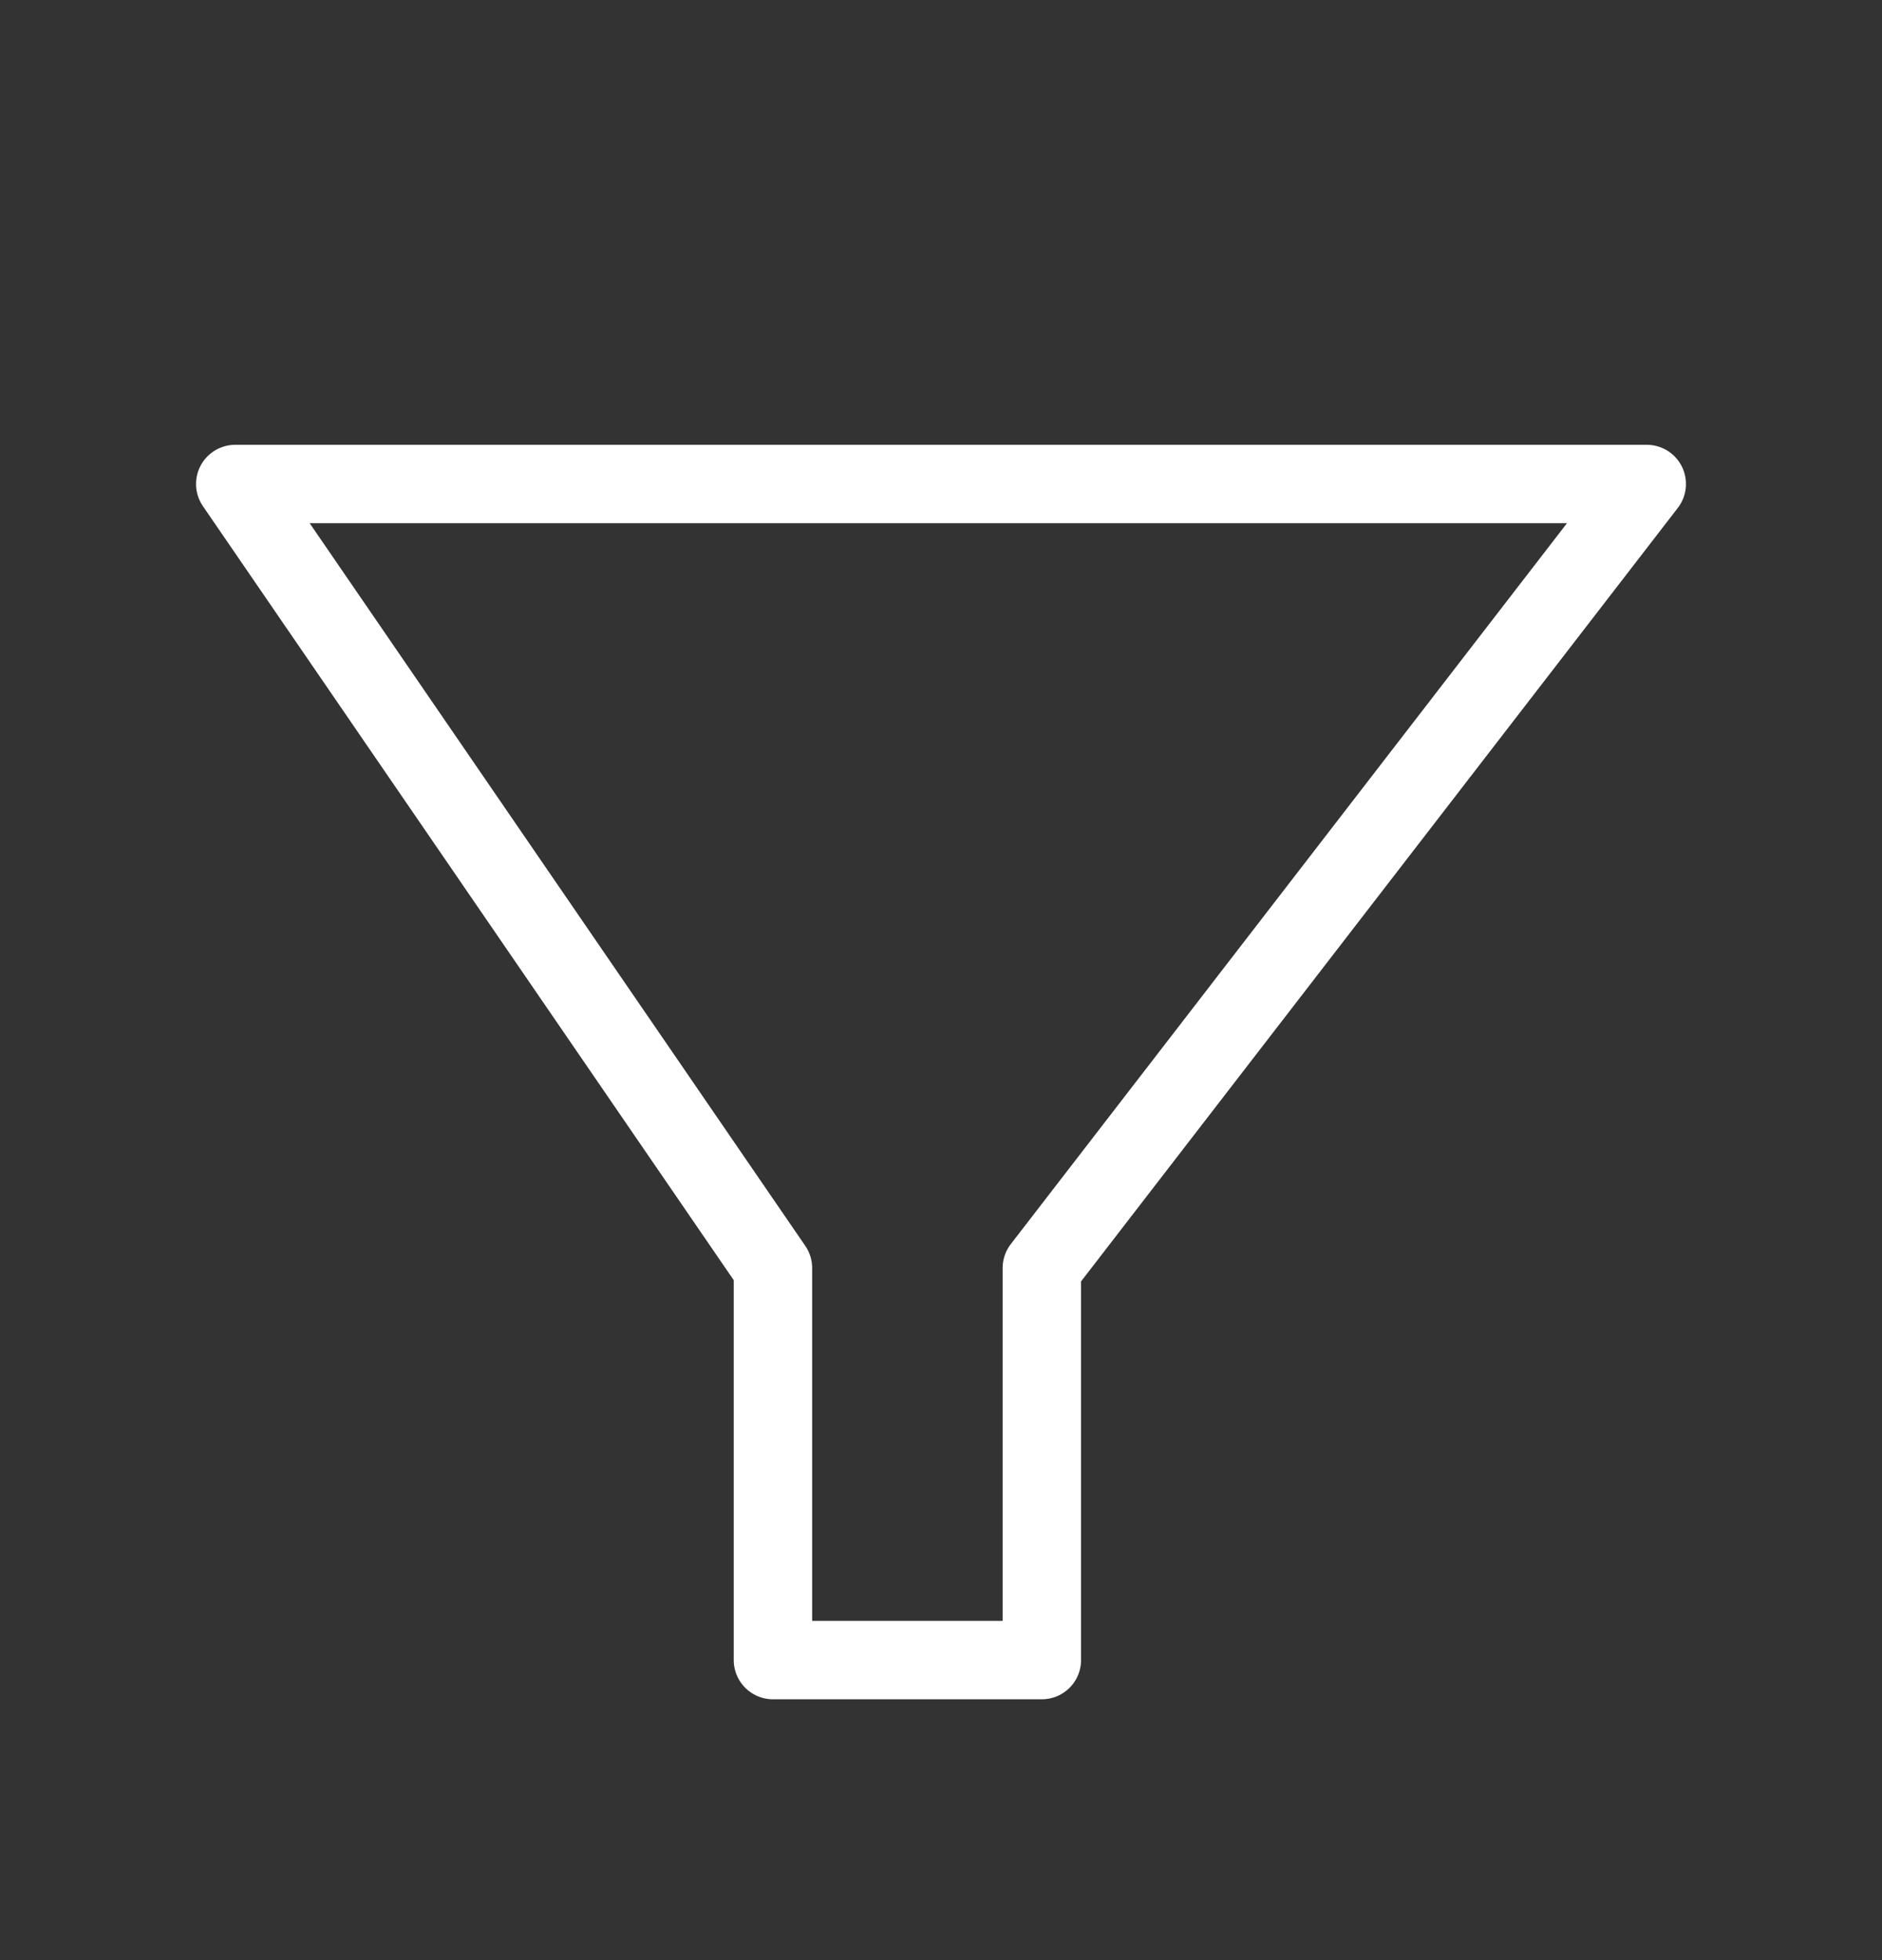 <svg width="24" height="25" viewBox="0 0 24 25" fill="none" xmlns="http://www.w3.org/2000/svg">
<rect x="0" y="0" width="24" height="25" fill="#333333" stroke="none"/>
<path d="M21 6.173H3L9.857 16.173V21.173H13.286V16.173L21 6.173Z" stroke="white" stroke-linejoin="round"/>
</svg>
